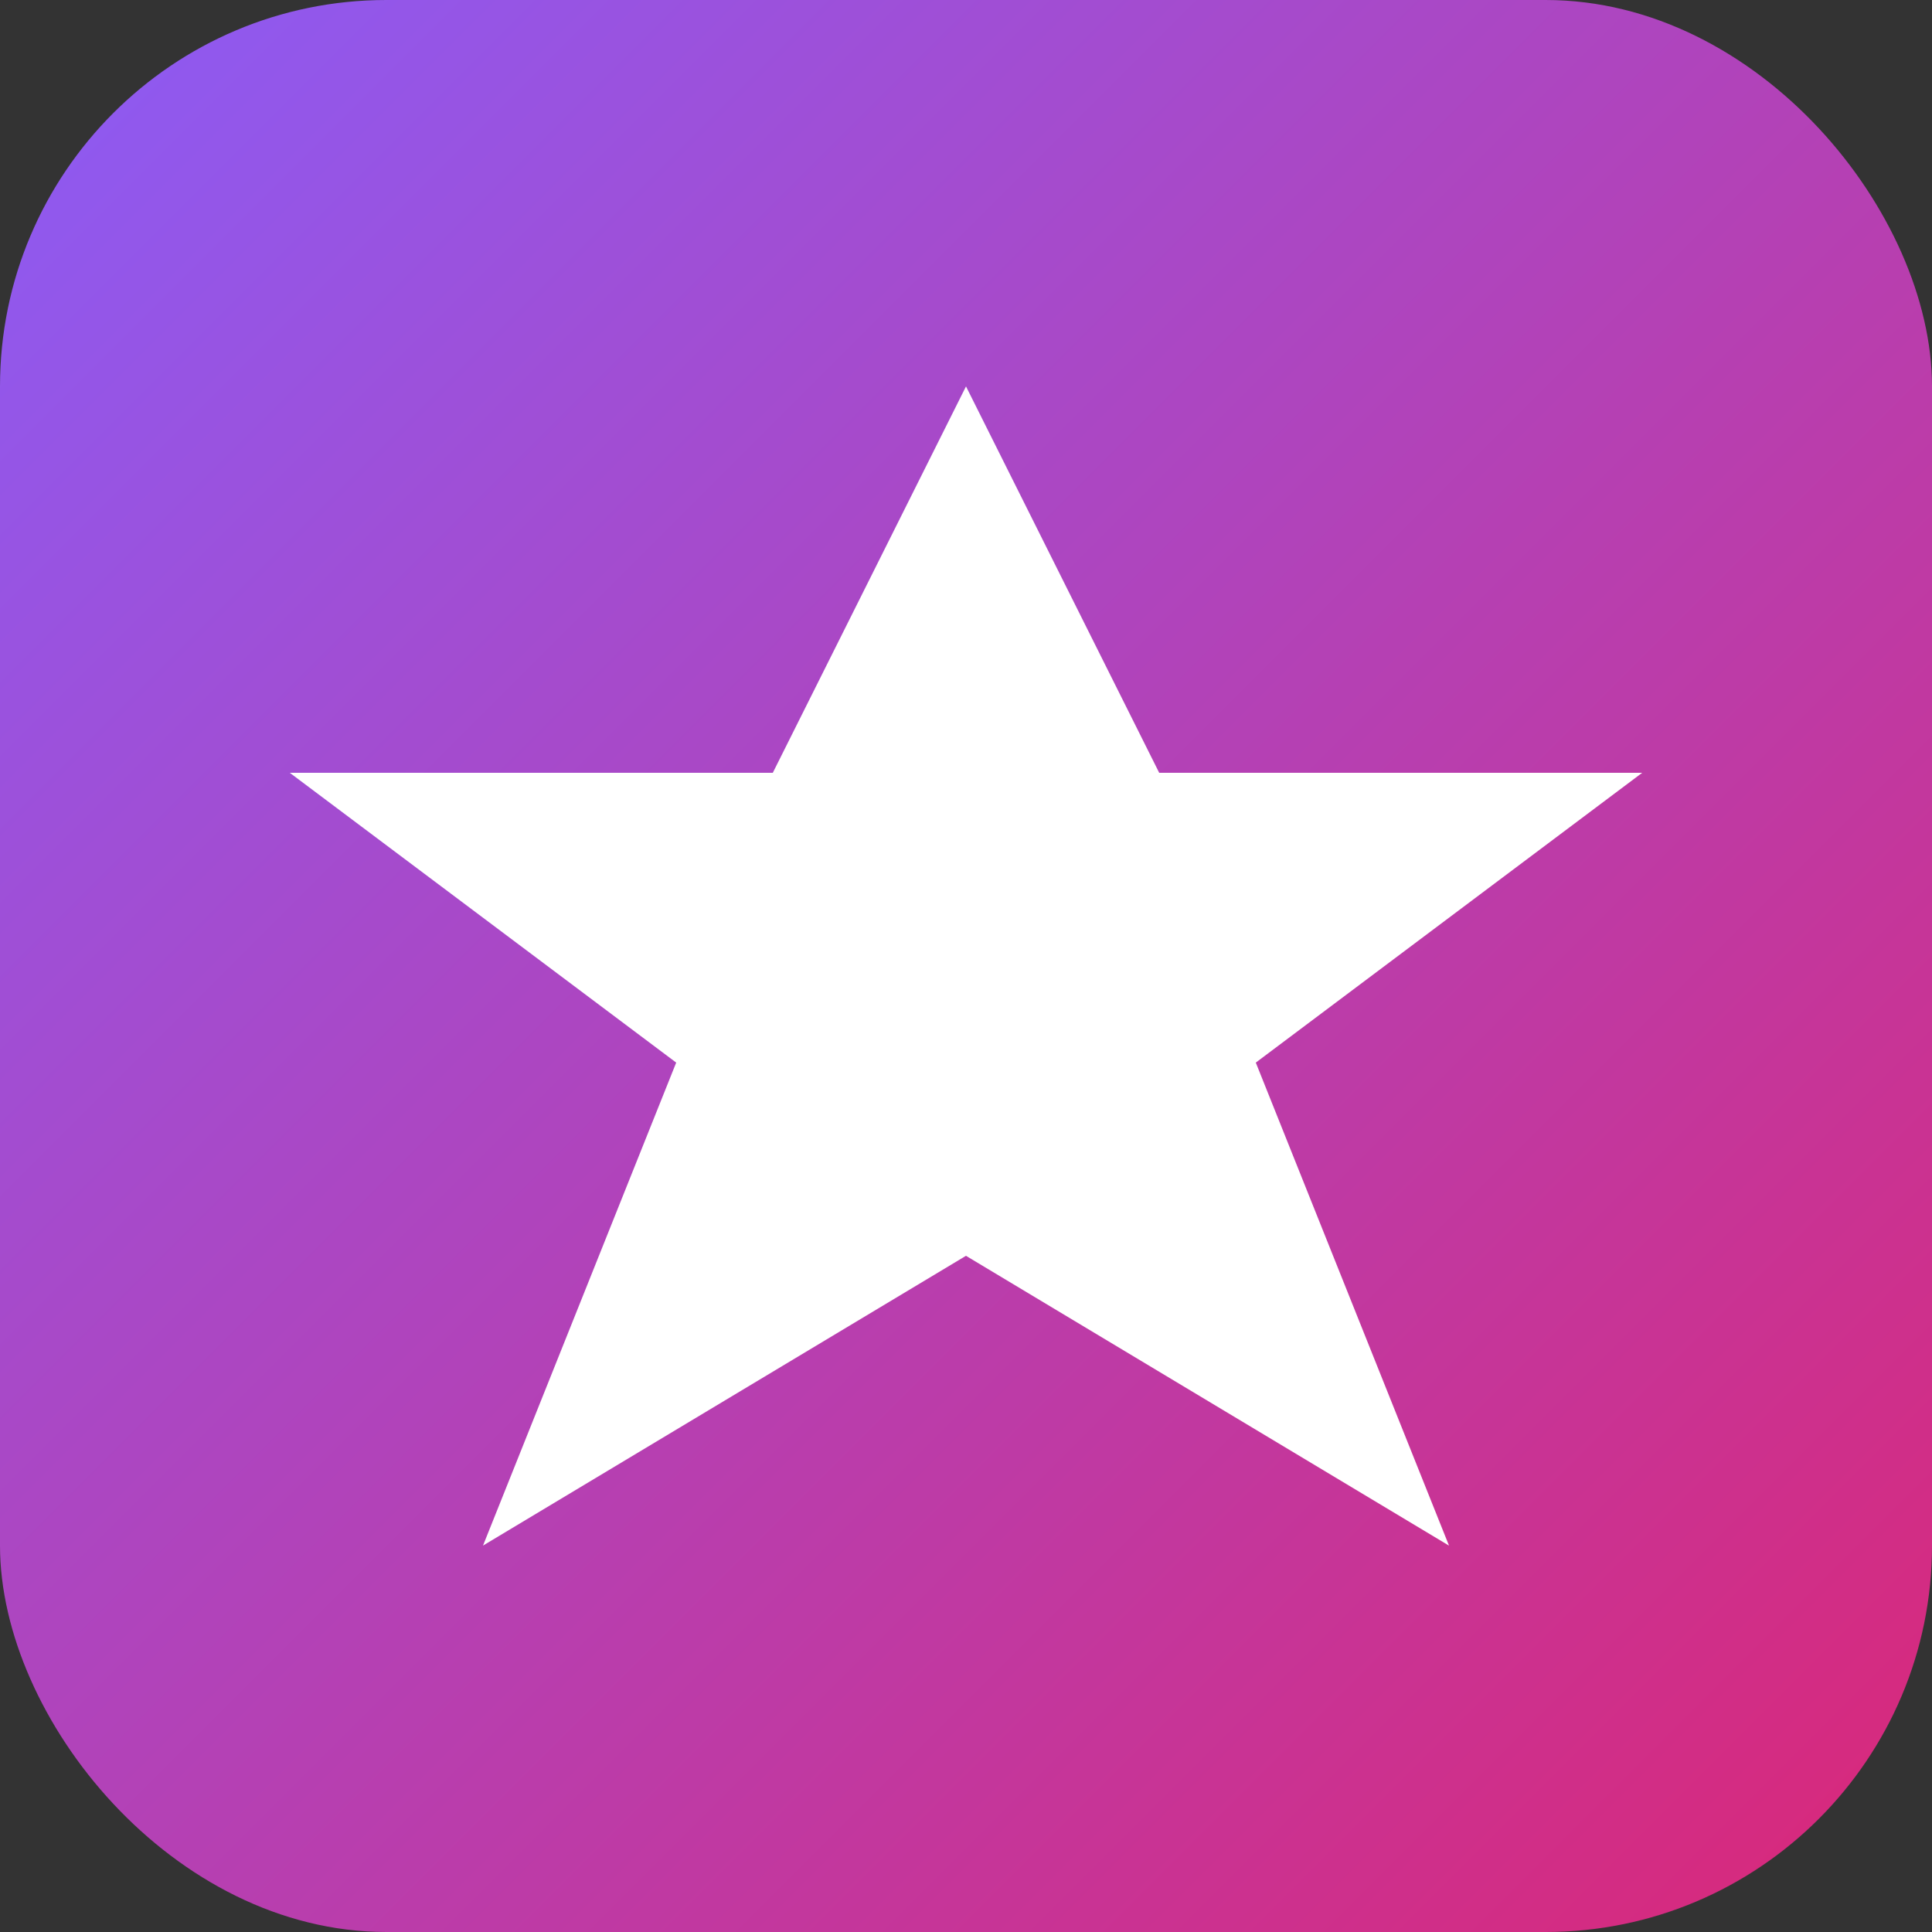 <svg xmlns="http://www.w3.org/2000/svg" viewBox="0 0 100 100">
  <rect x="0" y="0" width="100" height="100" fill="#333333" stroke="none"/>
  <defs>
    <linearGradient id="grad" x1="0%" y1="0%" x2="100%" y2="100%">
      <stop offset="0%" style="stop-color:#8b5cf6;stop-opacity:1" />
      <stop offset="100%" style="stop-color:#db2777;stop-opacity:1" />
    </linearGradient>
  </defs>
  <rect width="100" height="100" rx="20" fill="url(#grad)" />
  <path d="M50 20 L60 40 L85 40 L65 55 L75 80 L50 65 L25 80 L35 55 L15 40 L40 40 Z" fill="white" />
</svg>
